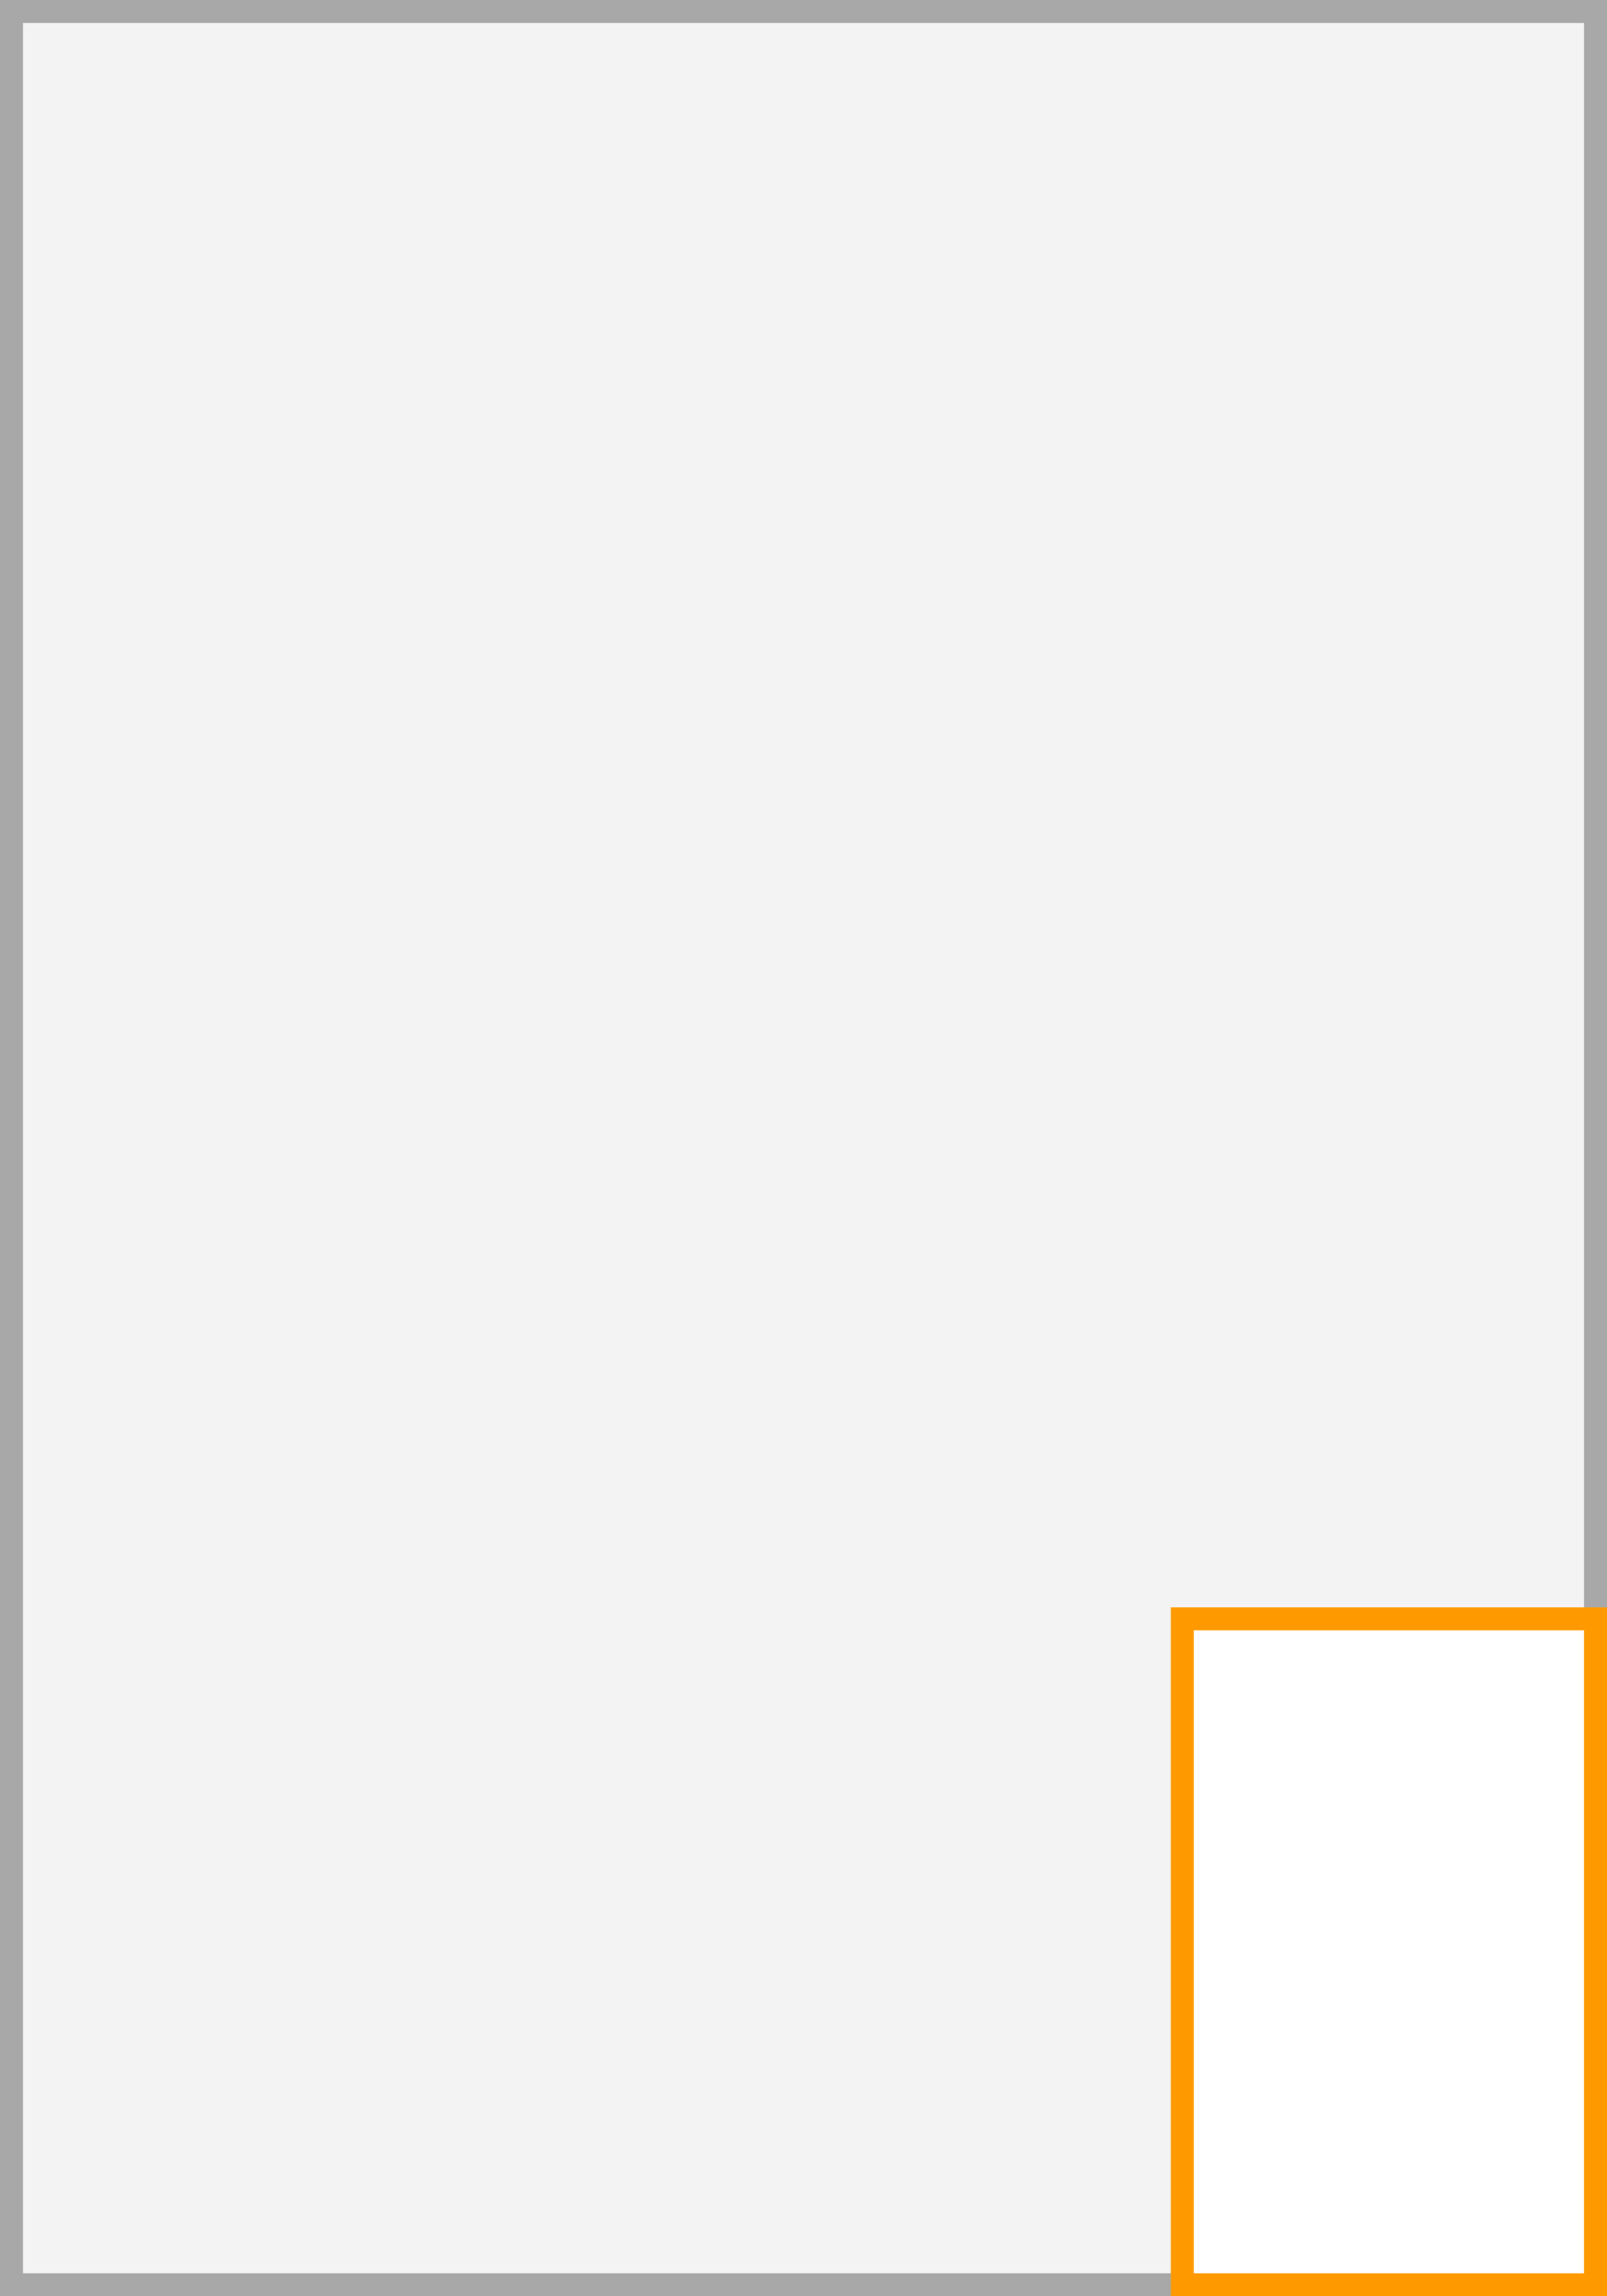 <svg xmlns="http://www.w3.org/2000/svg" width="70" height="100"><rect width="100%" height="100%" fill="#333333" stroke="none"/><path fill="#f3f3f3" stroke="#a8a8a8" stroke-miterlimit="10" d="M.5.5h69v99H.5z"/><path fill="#fff" stroke="#f90" stroke-miterlimit="10" d="M51.5 70.5h18v29h-18z"/></svg>